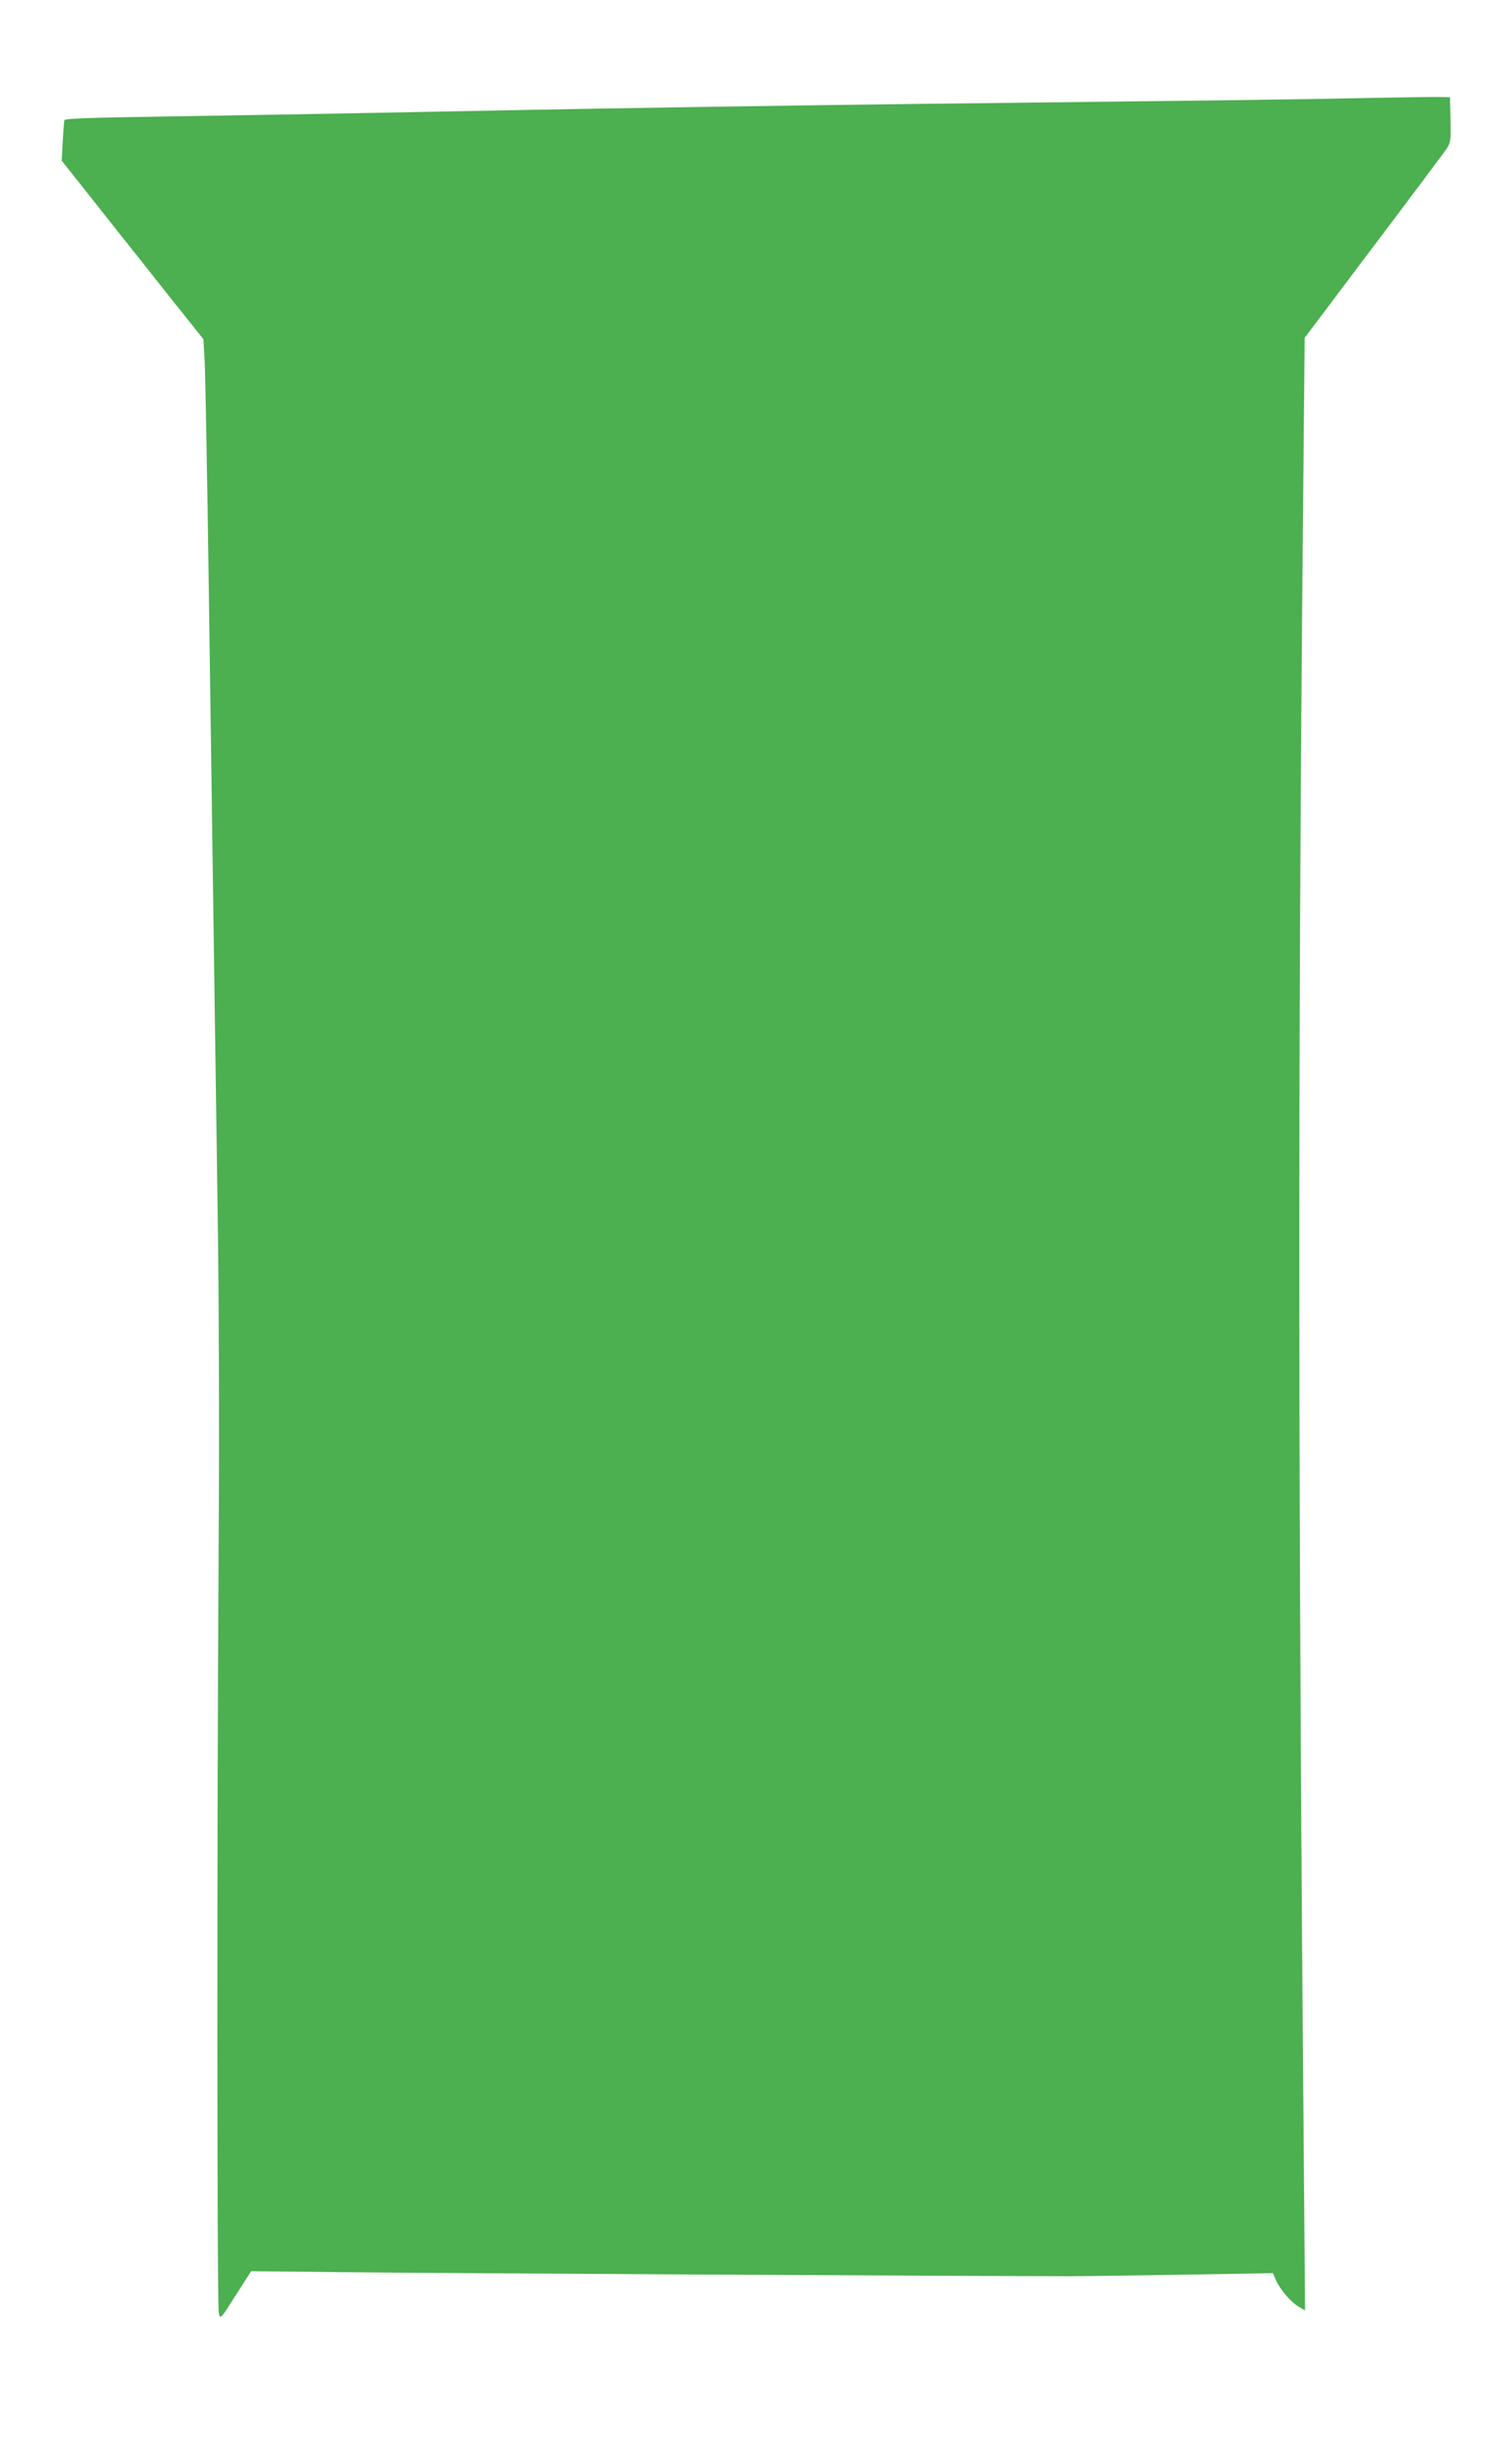 <?xml version="1.0" standalone="no"?>
<!DOCTYPE svg PUBLIC "-//W3C//DTD SVG 20010904//EN"
 "http://www.w3.org/TR/2001/REC-SVG-20010904/DTD/svg10.dtd">
<svg version="1.0" xmlns="http://www.w3.org/2000/svg"
 width="779pt" height="1280pt" viewBox="0 0 779 1280"
 preserveAspectRatio="xMidYMid meet">
<g transform="translate(0,1280) scale(0.1,-0.1)"
fill="#4caf50" stroke="none">
<path d="M7055 12290 c-209 -5 -823 -13 -1365 -19 -1353 -15 -2262 -28 -3420
-51 -542 -11 -1198 -22 -1458 -26 -335 -5 -475 -10 -477 -18 -2 -6 -6 -56 -9
-111 l-5 -100 202 -255 c111 -140 277 -349 368 -464 l166 -208 7 -122 c3 -67
13 -594 21 -1171 21 -1485 33 -2354 46 -3235 7 -467 9 -1164 5 -1790 -9 -1460
-8 -3899 1 -3937 8 -33 8 -33 88 93 l80 125 485 -5 c398 -5 3327 -21 3770 -21
69 0 334 4 590 8 l465 8 17 -39 c23 -49 77 -112 118 -136 l32 -19 -6 734 c-30
3465 -31 5745 -6 8444 l10 1070 354 470 c195 258 366 487 381 508 24 37 25 44
23 155 l-3 117 -50 1 c-27 1 -221 -2 -430 -6z"/>
</g>
</svg>
